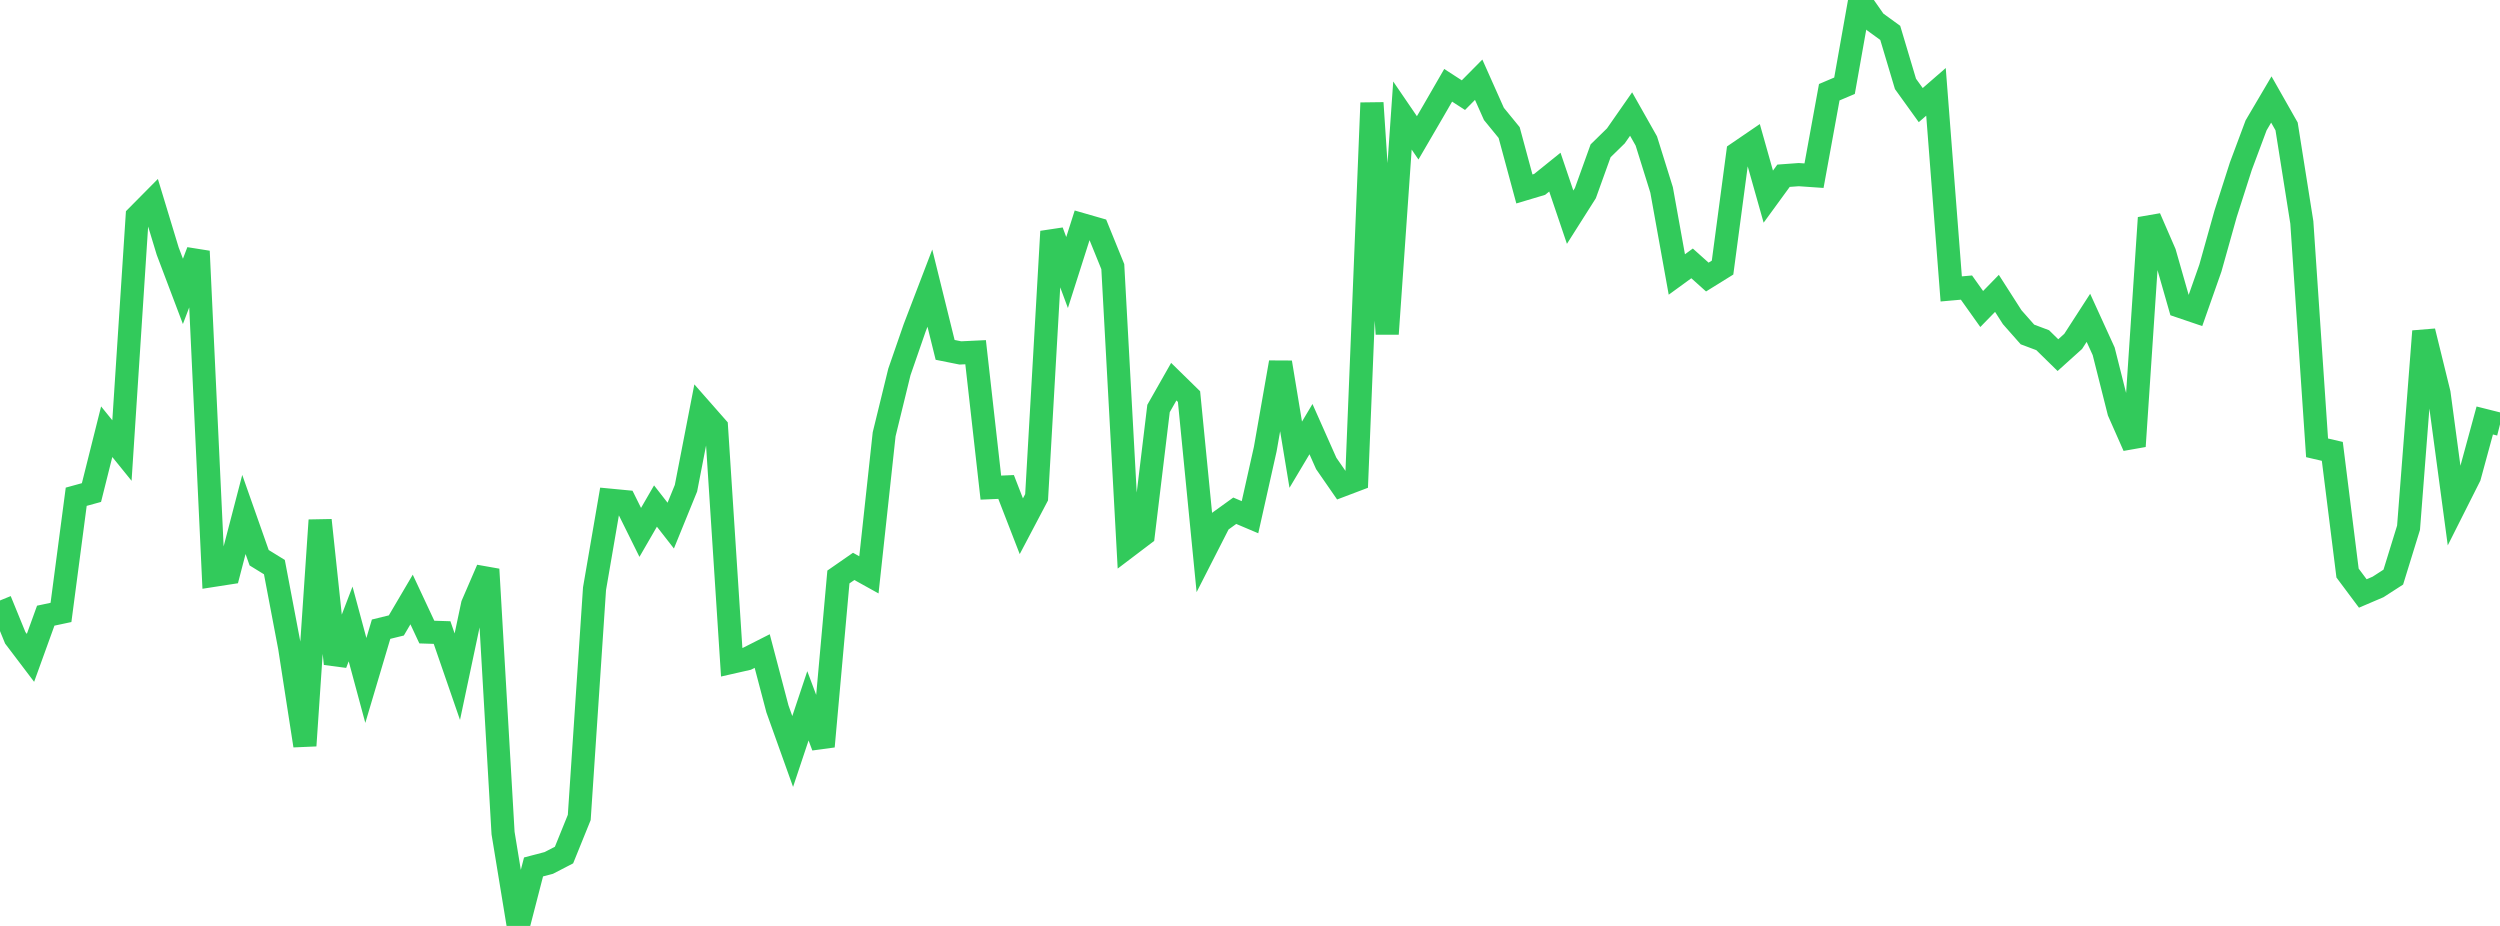 <?xml version="1.0" standalone="no"?>
<!DOCTYPE svg PUBLIC "-//W3C//DTD SVG 1.1//EN" "http://www.w3.org/Graphics/SVG/1.1/DTD/svg11.dtd">

<svg width="135" height="50" viewBox="0 0 135 50" preserveAspectRatio="none" 
  xmlns="http://www.w3.org/2000/svg"
  xmlns:xlink="http://www.w3.org/1999/xlink">


<polyline points="0.0, 32.425 0.823, 34.44 1.646, 35.525 2.47, 33.246 3.293, 33.071 4.116, 26.824 4.939, 26.598 5.762, 23.313 6.585, 24.329 7.409, 11.679 8.232, 10.848 9.055, 13.56 9.878, 15.735 10.701, 13.568 11.524, 31.069 12.348, 30.941 13.171, 27.781 13.994, 30.117 14.817, 30.624 15.64, 34.955 16.463, 40.265 17.287, 28.092 18.11, 35.843 18.933, 33.693 19.756, 36.745 20.579, 33.976 21.402, 33.774 22.226, 32.373 23.049, 34.132 23.872, 34.158 24.695, 36.541 25.518, 32.65 26.341, 30.744 27.165, 44.985 27.988, 50.0 28.811, 46.815 29.634, 46.599 30.457, 46.173 31.28, 44.142 32.104, 31.79 32.927, 27.009 33.75, 27.088 34.573, 28.749 35.396, 27.326 36.22, 28.383 37.043, 26.363 37.866, 22.125 38.689, 23.061 39.512, 35.761 40.335, 35.574 41.159, 35.156 41.982, 38.282 42.805, 40.581 43.628, 38.114 44.451, 40.307 45.274, 31.157 46.098, 30.585 46.921, 31.042 47.744, 23.45 48.567, 20.084 49.39, 17.709 50.213, 15.559 51.037, 18.893 51.86, 19.058 52.683, 19.019 53.506, 26.332 54.329, 26.296 55.152, 28.417 55.976, 26.853 56.799, 12.5 57.622, 14.717 58.445, 12.135 59.268, 12.372 60.091, 14.398 60.915, 29.495 61.738, 28.871 62.561, 22.059 63.384, 20.61 64.207, 21.416 65.03, 29.789 65.854, 28.173 66.677, 27.58 67.5, 27.929 68.323, 24.255 69.146, 19.57 69.97, 24.554 70.793, 23.173 71.616, 25.025 72.439, 26.214 73.262, 25.902 74.085, 5.556 74.909, 18.033 75.732, 6.239 76.555, 7.444 77.378, 6.032 78.201, 4.606 79.024, 5.138 79.848, 4.305 80.671, 6.151 81.494, 7.158 82.317, 10.204 83.14, 9.958 83.963, 9.295 84.787, 11.728 85.61, 10.429 86.433, 8.144 87.256, 7.339 88.079, 6.158 88.902, 7.614 89.726, 10.255 90.549, 14.822 91.372, 14.223 92.195, 14.961 93.018, 14.45 93.841, 8.267 94.665, 7.705 95.488, 10.619 96.311, 9.49 97.134, 9.43 97.957, 9.487 98.78, 4.98 99.604, 4.63 100.427, 0.0 101.25, 1.178 102.073, 1.776 102.896, 4.531 103.72, 5.676 104.543, 4.96 105.366, 15.602 106.189, 15.529 107.012, 16.686 107.835, 15.842 108.659, 17.129 109.482, 18.061 110.305, 18.37 111.128, 19.177 111.951, 18.436 112.774, 17.162 113.598, 18.969 114.421, 22.234 115.244, 24.097 116.067, 11.763 116.89, 13.658 117.713, 16.537 118.537, 16.817 119.36, 14.48 120.183, 11.545 121.006, 8.974 121.829, 6.77 122.652, 5.373 123.476, 6.826 124.299, 12.011 125.122, 24.183 125.945, 24.374 126.768, 30.945 127.591, 32.047 128.415, 31.695 129.238, 31.164 130.061, 28.499 130.884, 17.888 131.707, 21.237 132.53, 27.364 133.354, 25.727 134.177, 22.706 135.0, 22.913" fill="none" stroke="#32ca5b" stroke-width="1.25"/>

</svg>